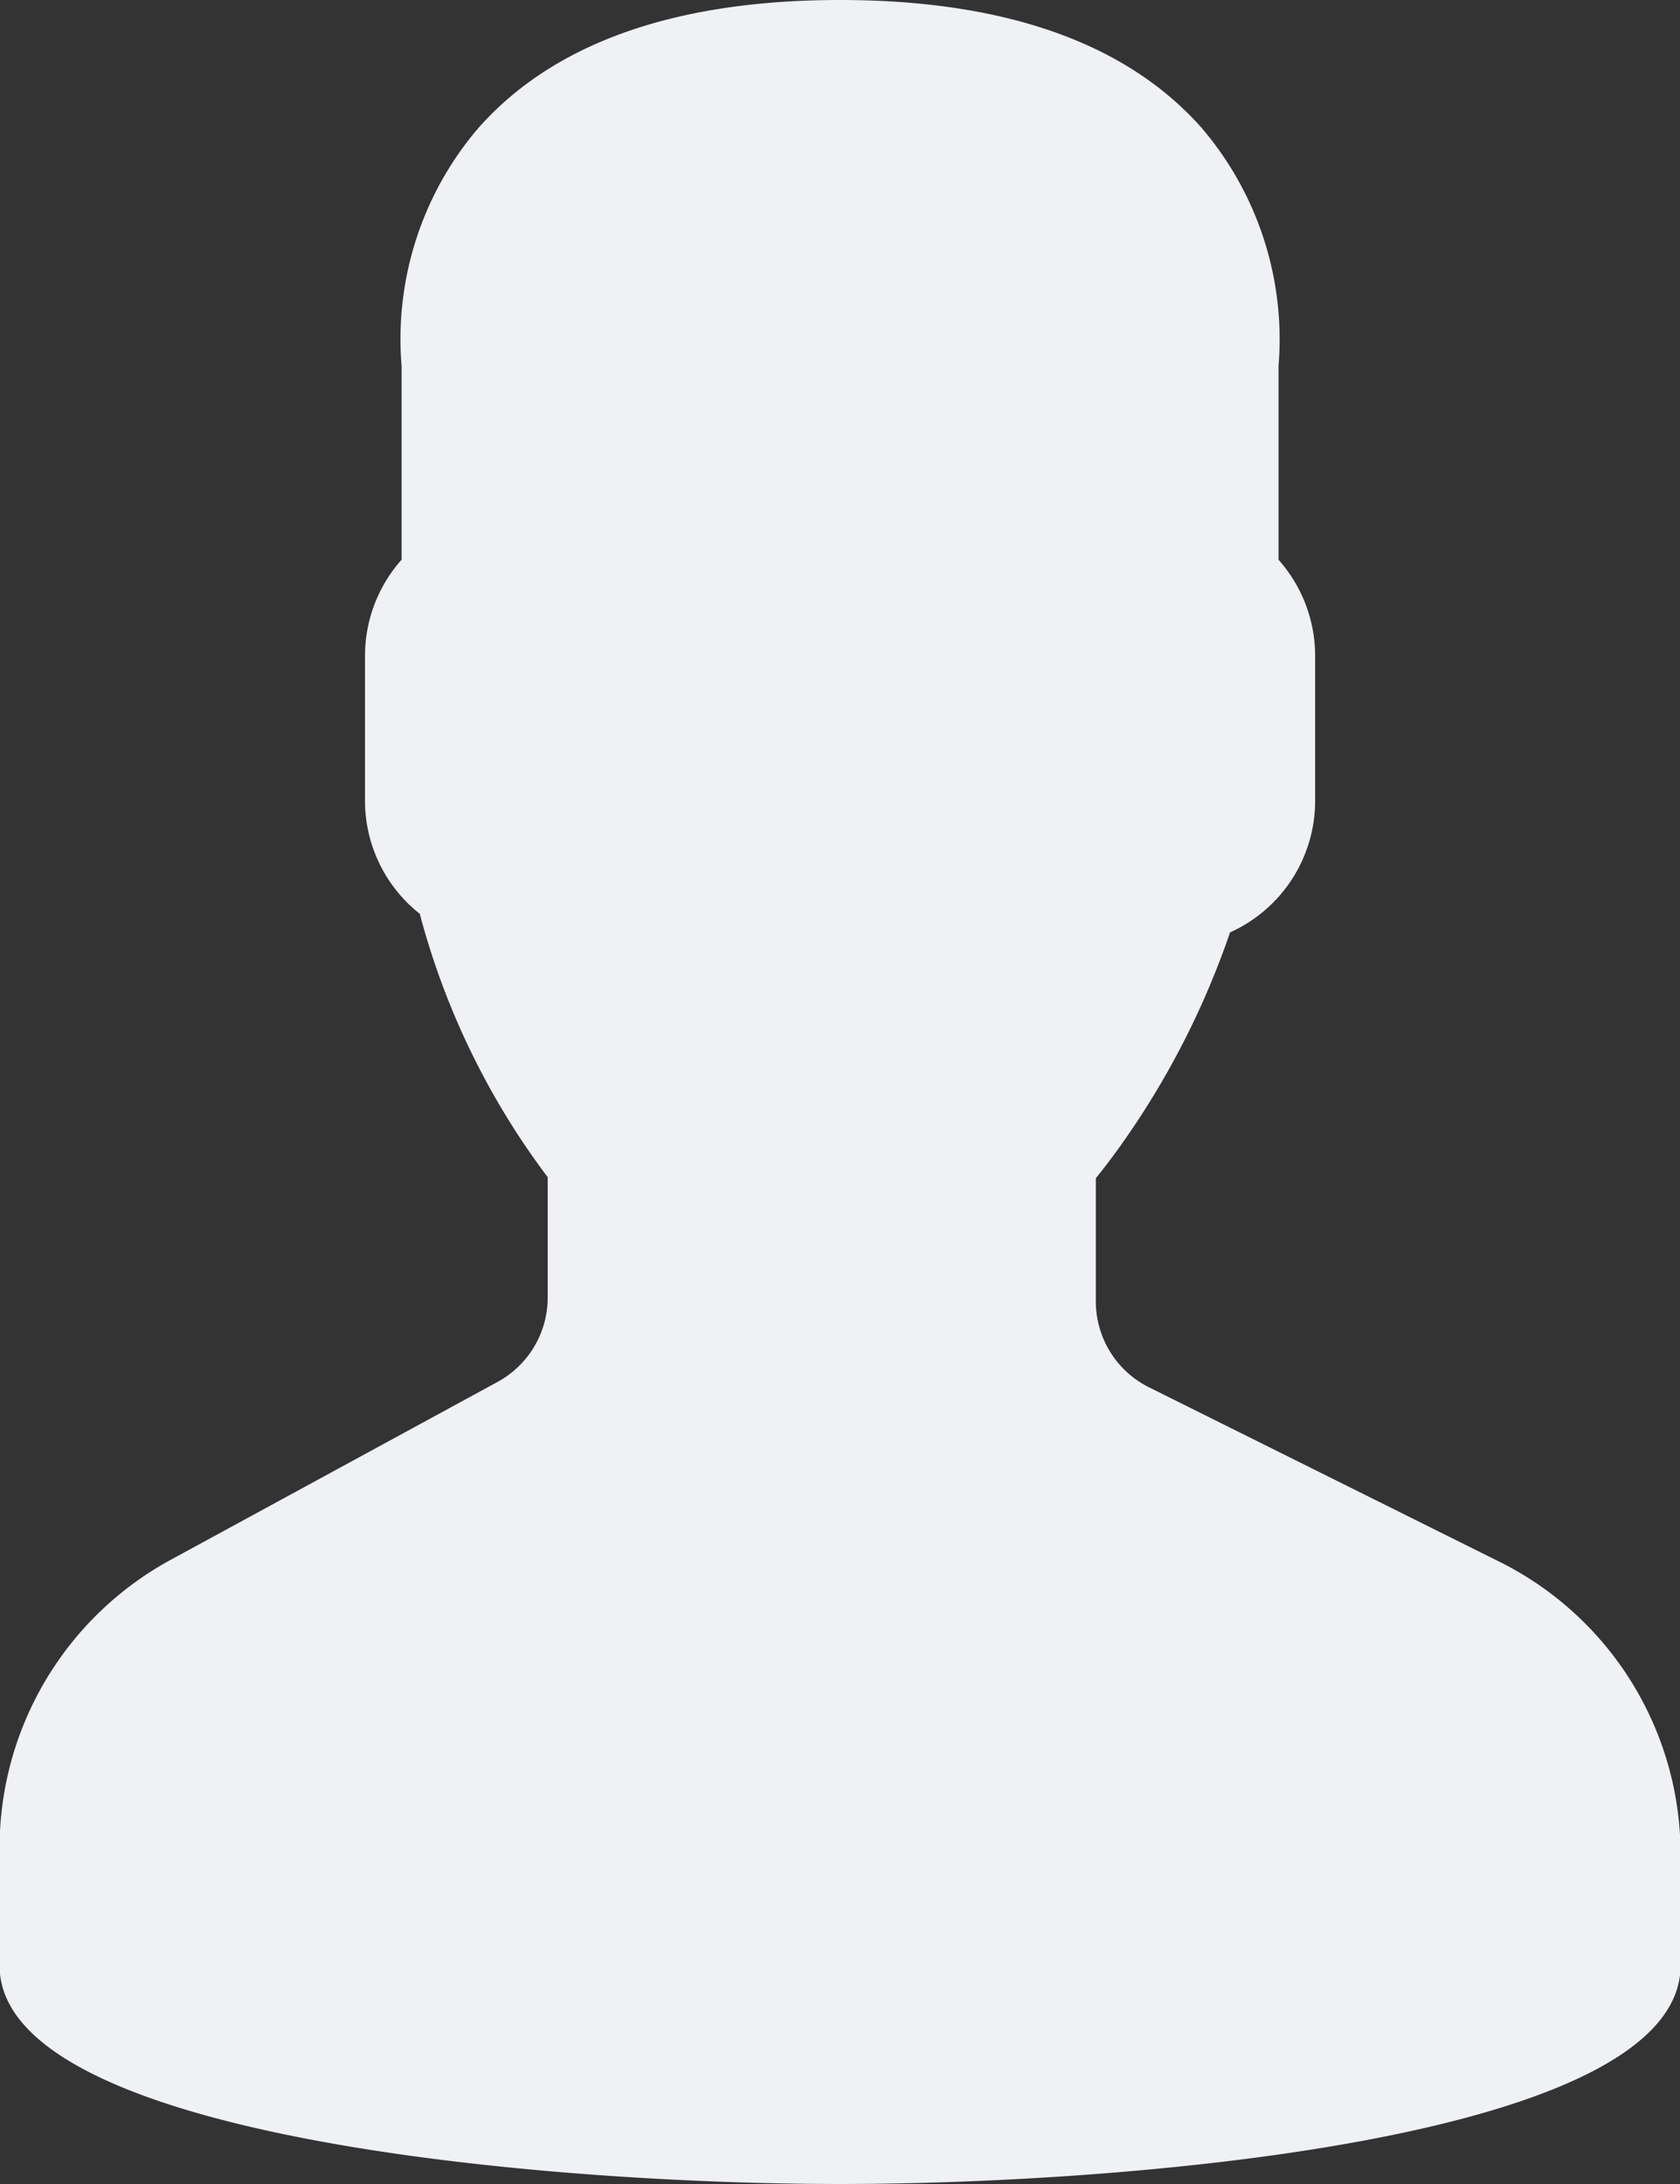 <svg xmlns="http://www.w3.org/2000/svg" width="60" height="78" viewBox="0 0 60 78">
  <rect x="0" y="0" width="60" height="78" fill="#333333" stroke="none"/>
  <defs>
    <style>
      .cls-1 {
        fill: #eff1f4;
        fill-rule: evenodd;
      }
    </style>
  </defs>
  <path class="cls-1" d="M53.512,55.757L41.042,49.55a3.428,3.428,0,0,1-1.905-3.078V42.079q0.45-.553.936-1.238A29.651,29.651,0,0,0,43.93,33.3a5.154,5.154,0,0,0,3.039-4.7V23.4a5.162,5.162,0,0,0-1.307-3.408V13.07a11.623,11.623,0,0,0-2.728-8.481C40.253,1.542,35.9,0,30,0S19.752,1.542,17.07,4.589a11.591,11.591,0,0,0-2.727,8.481v6.919A5.162,5.162,0,0,0,13.036,23.4V28.6a5.145,5.145,0,0,0,1.956,4.036,27.173,27.173,0,0,0,4.569,9.407v4.3a3.432,3.432,0,0,1-1.8,3.016L6.122,55.694A11.712,11.712,0,0,0-.015,65.99V70.2c0,6.17,19.633,7.8,30.013,7.8S60.02,76.369,60.02,70.2V66.245a11.667,11.667,0,0,0-6.507-10.488h0Zm0,0"/>
</svg>
